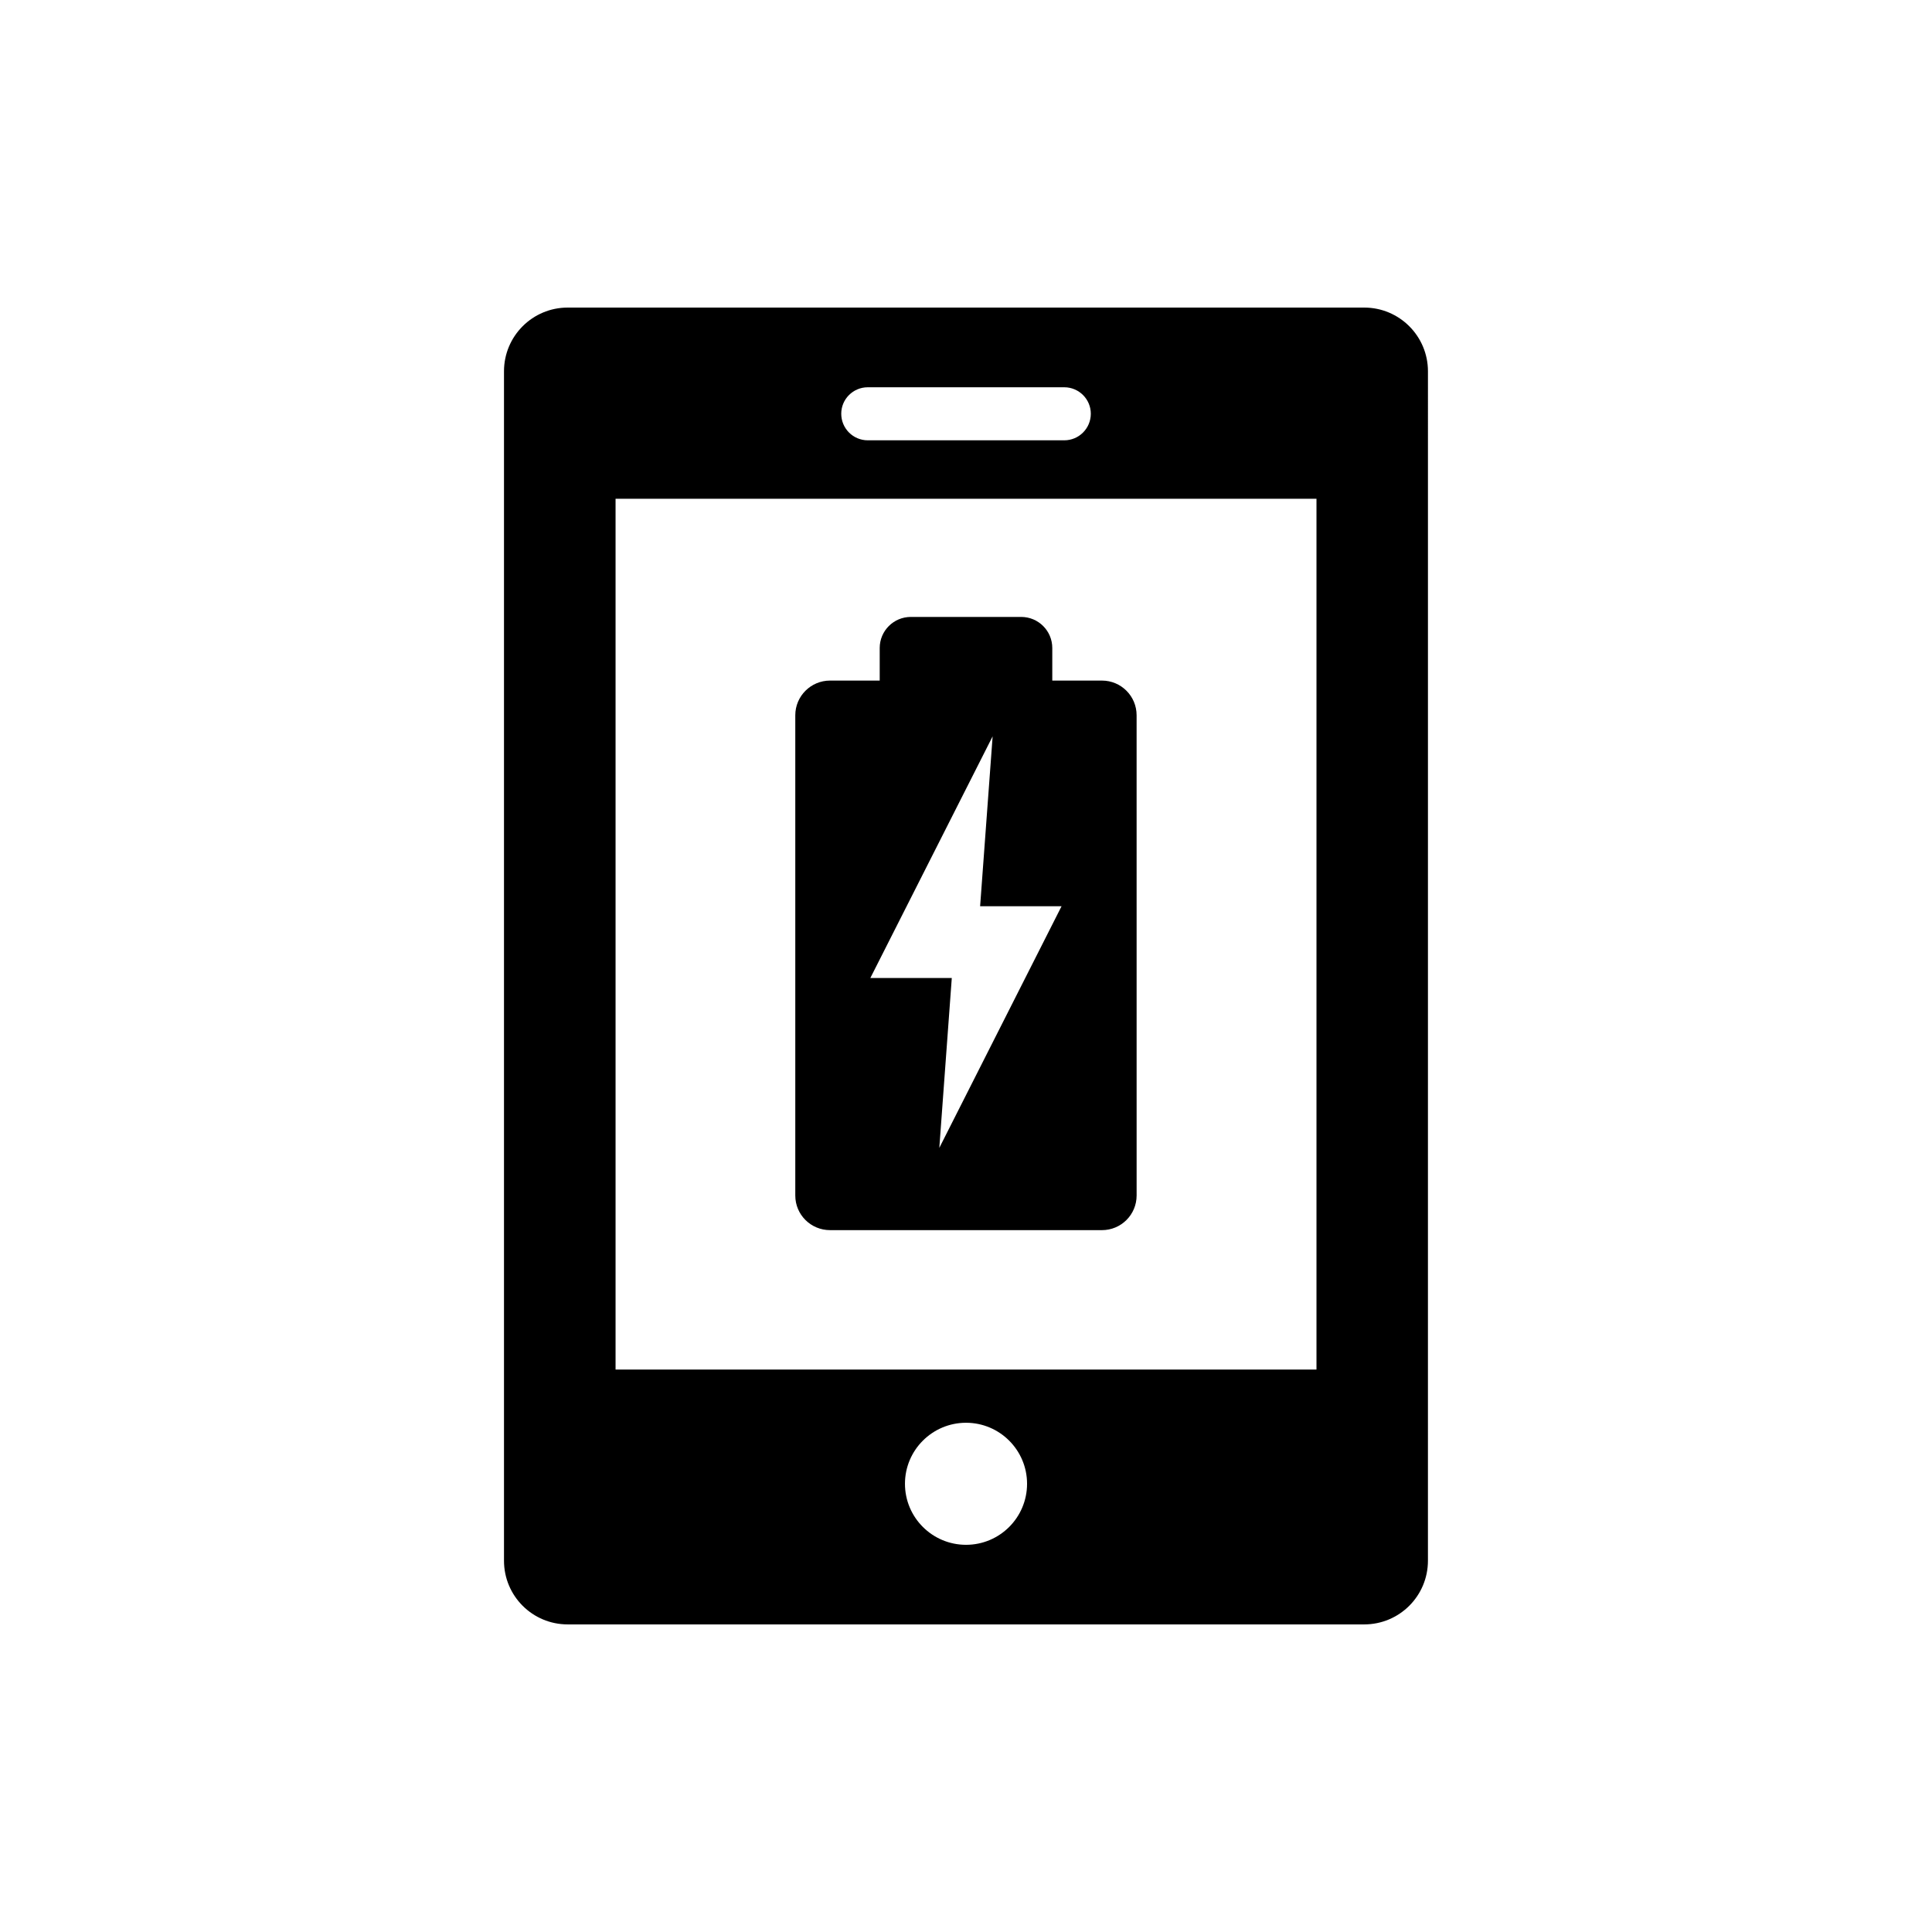 <?xml version="1.0" encoding="UTF-8"?>
<!-- Uploaded to: ICON Repo, www.svgrepo.com, Generator: ICON Repo Mixer Tools -->
<svg fill="#000000" width="800px" height="800px" version="1.1" viewBox="144 144 512 512" xmlns="http://www.w3.org/2000/svg">
 <g>
  <path d="m505.54 225.51h-211.09c-9.332 0-16.887 7.559-16.887 16.898v315.19c0 9.352 7.559 16.887 16.887 16.887h211.07c9.332 0 16.898-7.535 16.898-16.887l0.004-315.19c0-9.34-7.57-16.898-16.891-16.898zm-131.57 21.121h52.074c3.879 0 7.031 3.152 7.031 7.012 0 3.898-3.152 7.043-7.031 7.043h-52.074c-3.891 0-7.031-3.152-7.031-7.043 0-3.867 3.141-7.012 7.031-7.012zm26.039 306.76c-8.938 0-16.184-7.246-16.184-16.172 0-8.926 7.254-16.172 16.184-16.172 8.926 0 16.172 7.246 16.172 16.172 0 8.93-7.234 16.172-16.172 16.172zm92.871-46.449h-185.75v-230.77h185.75z"/>
  <path d="m363.96 470h72.066c5.078 0 9.191-4.09 9.191-9.191l-0.004-127.25c0-5.09-4.109-9.199-9.191-9.199h-13.156v-8.637c0-4.543-3.688-8.23-8.242-8.23h-29.25c-4.543 0-8.242 3.688-8.242 8.23v8.637h-13.16c-5.078 0-9.211 4.109-9.211 9.199v127.25c-0.008 5.098 4.121 9.188 9.199 9.188zm43.098-130.86-3.316 45.02h21.582l-32.395 64.035 3.305-45.02h-21.582z"/>
 </g>
</svg>